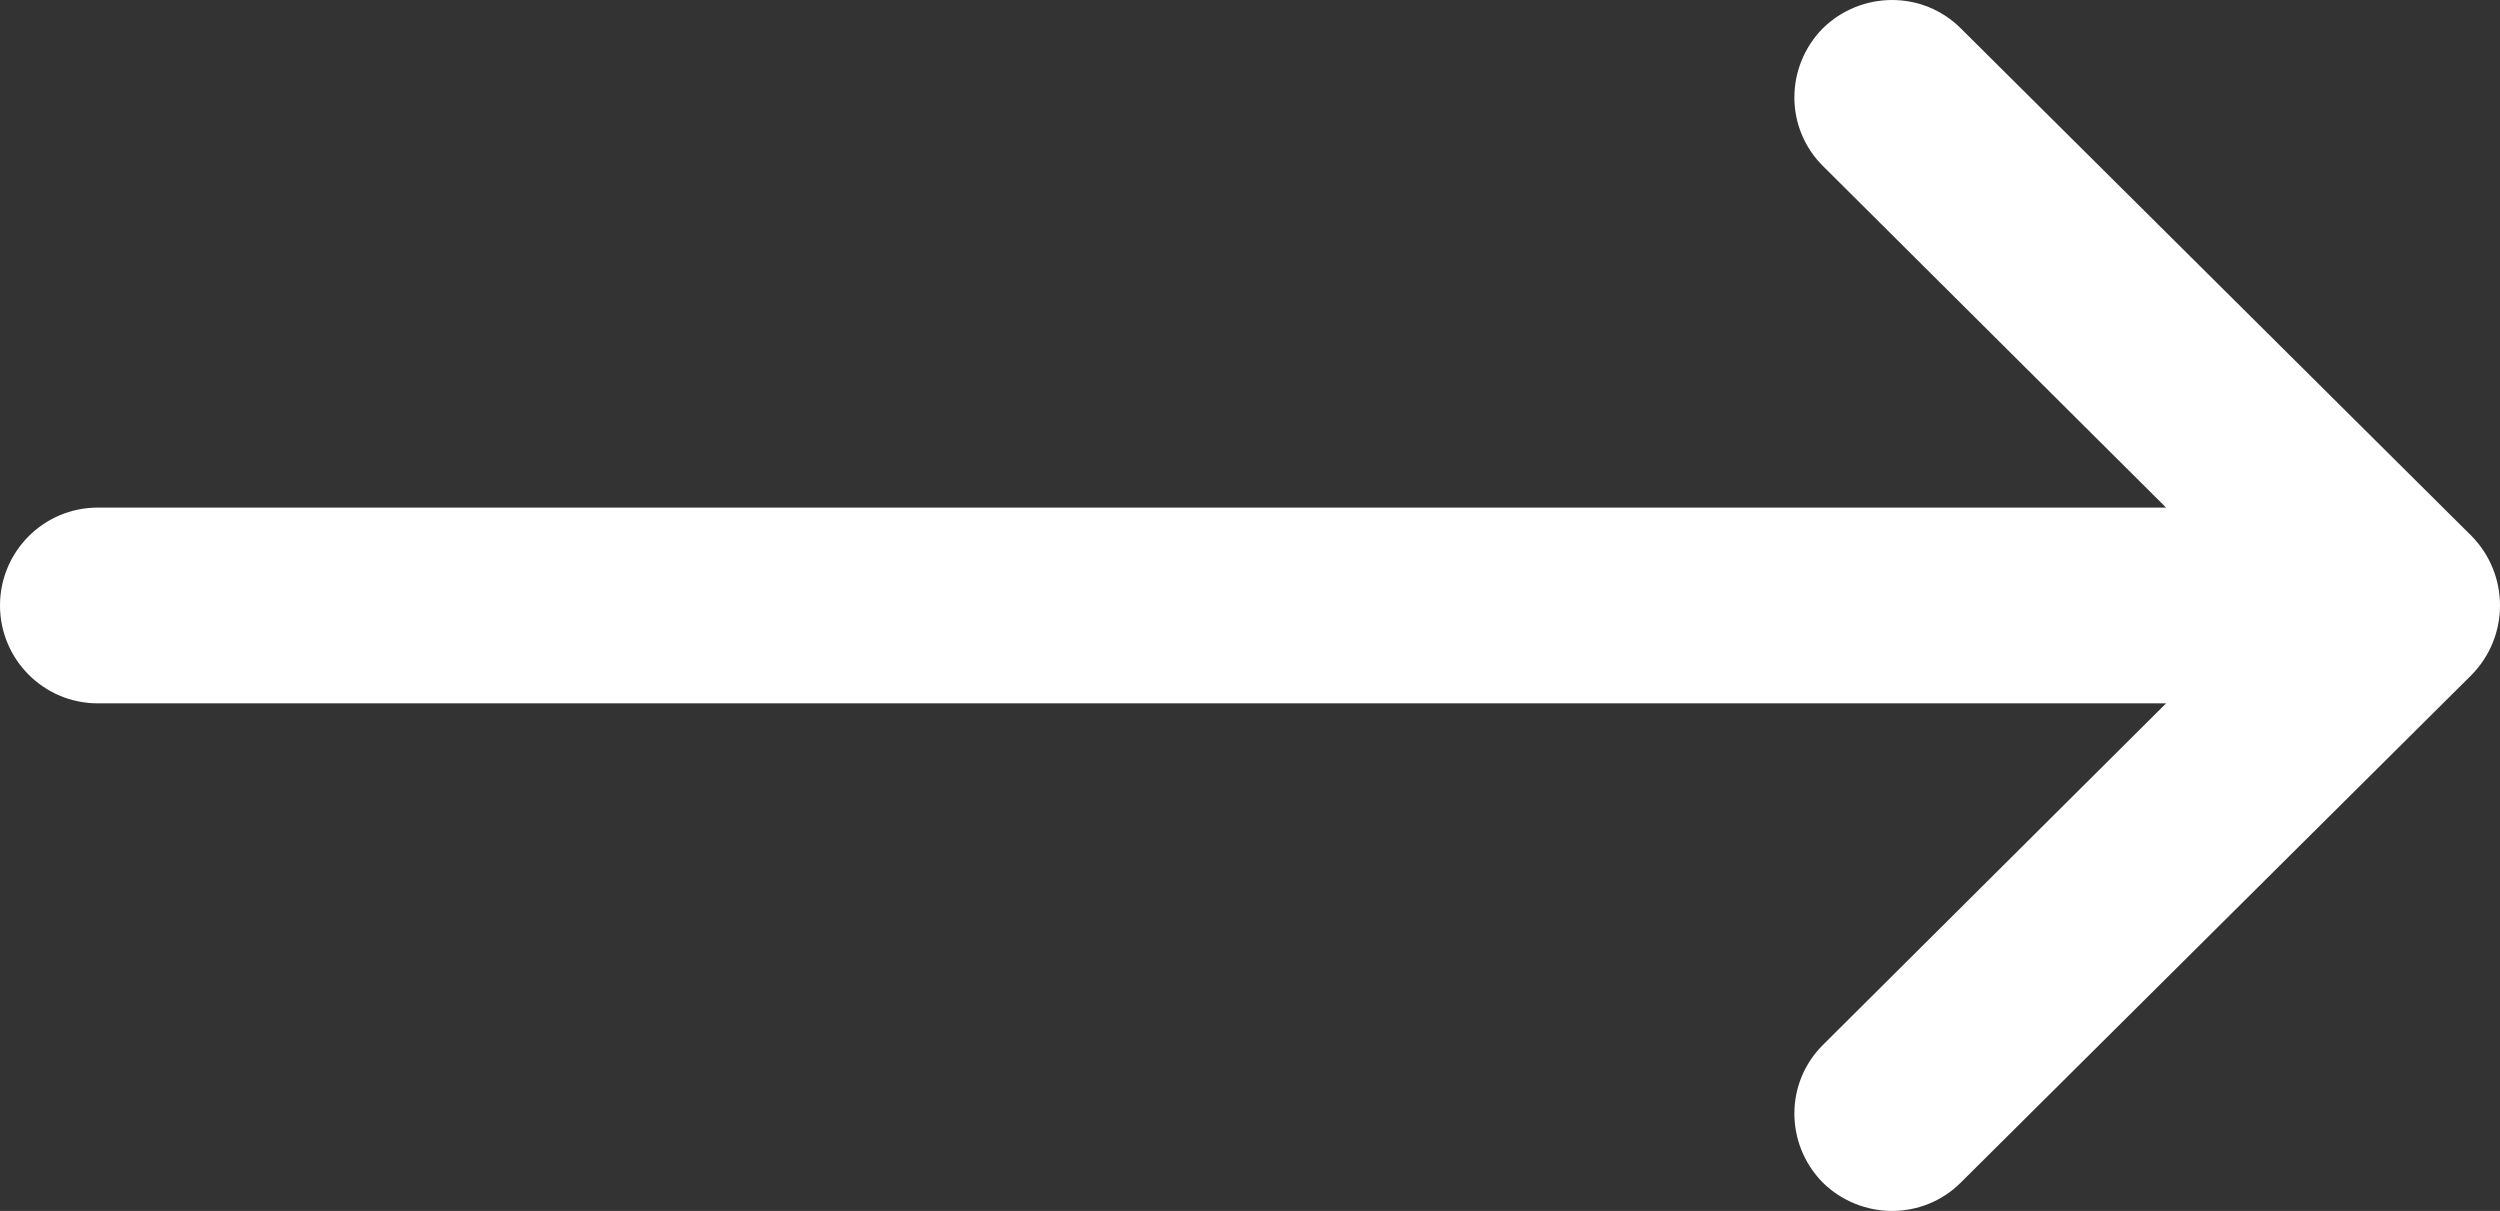 <?xml version="1.0" encoding="UTF-8"?> <!-- Creator: CorelDRAW X8 --> <svg xmlns="http://www.w3.org/2000/svg" xmlns:xlink="http://www.w3.org/1999/xlink" xml:space="preserve" width="210mm" height="101.719mm" style="shape-rendering:geometricPrecision; text-rendering:geometricPrecision; image-rendering:optimizeQuality; fill-rule:evenodd; clip-rule:evenodd" viewBox="0 0 3167 1534"><rect x="0" y="0" width="3167" height="1534" fill="#333333" stroke="none"/> <defs> <style type="text/css"> <![CDATA[ .fil0 {fill:white} ]]> </style> </defs> <g id="Слой_x0020_1">  <g id="_2433413538448"> <g> <g> <path class="fil0" d="M3131 679c0,0 0,0 0,0l-647 -643c-48,-48 -126,-48 -175,0 -48,49 -48,127 1,175l434 432 -2620 0c-69,0 -124,56 -124,124 0,68 55,124 124,124l2620 0 -434 432c-49,48 -49,126 -1,175 49,48 127,48 175,0l647 -643c0,0 0,0 0,0 48,-49 48,-127 0,-176z"></path> </g> </g> <g> </g> <g> </g> <g> </g> <g> </g> <g> </g> <g> </g> <g> </g> <g> </g> <g> </g> <g> </g> <g> </g> <g> </g> <g> </g> <g> </g> <g> </g> </g> </g> </svg> 